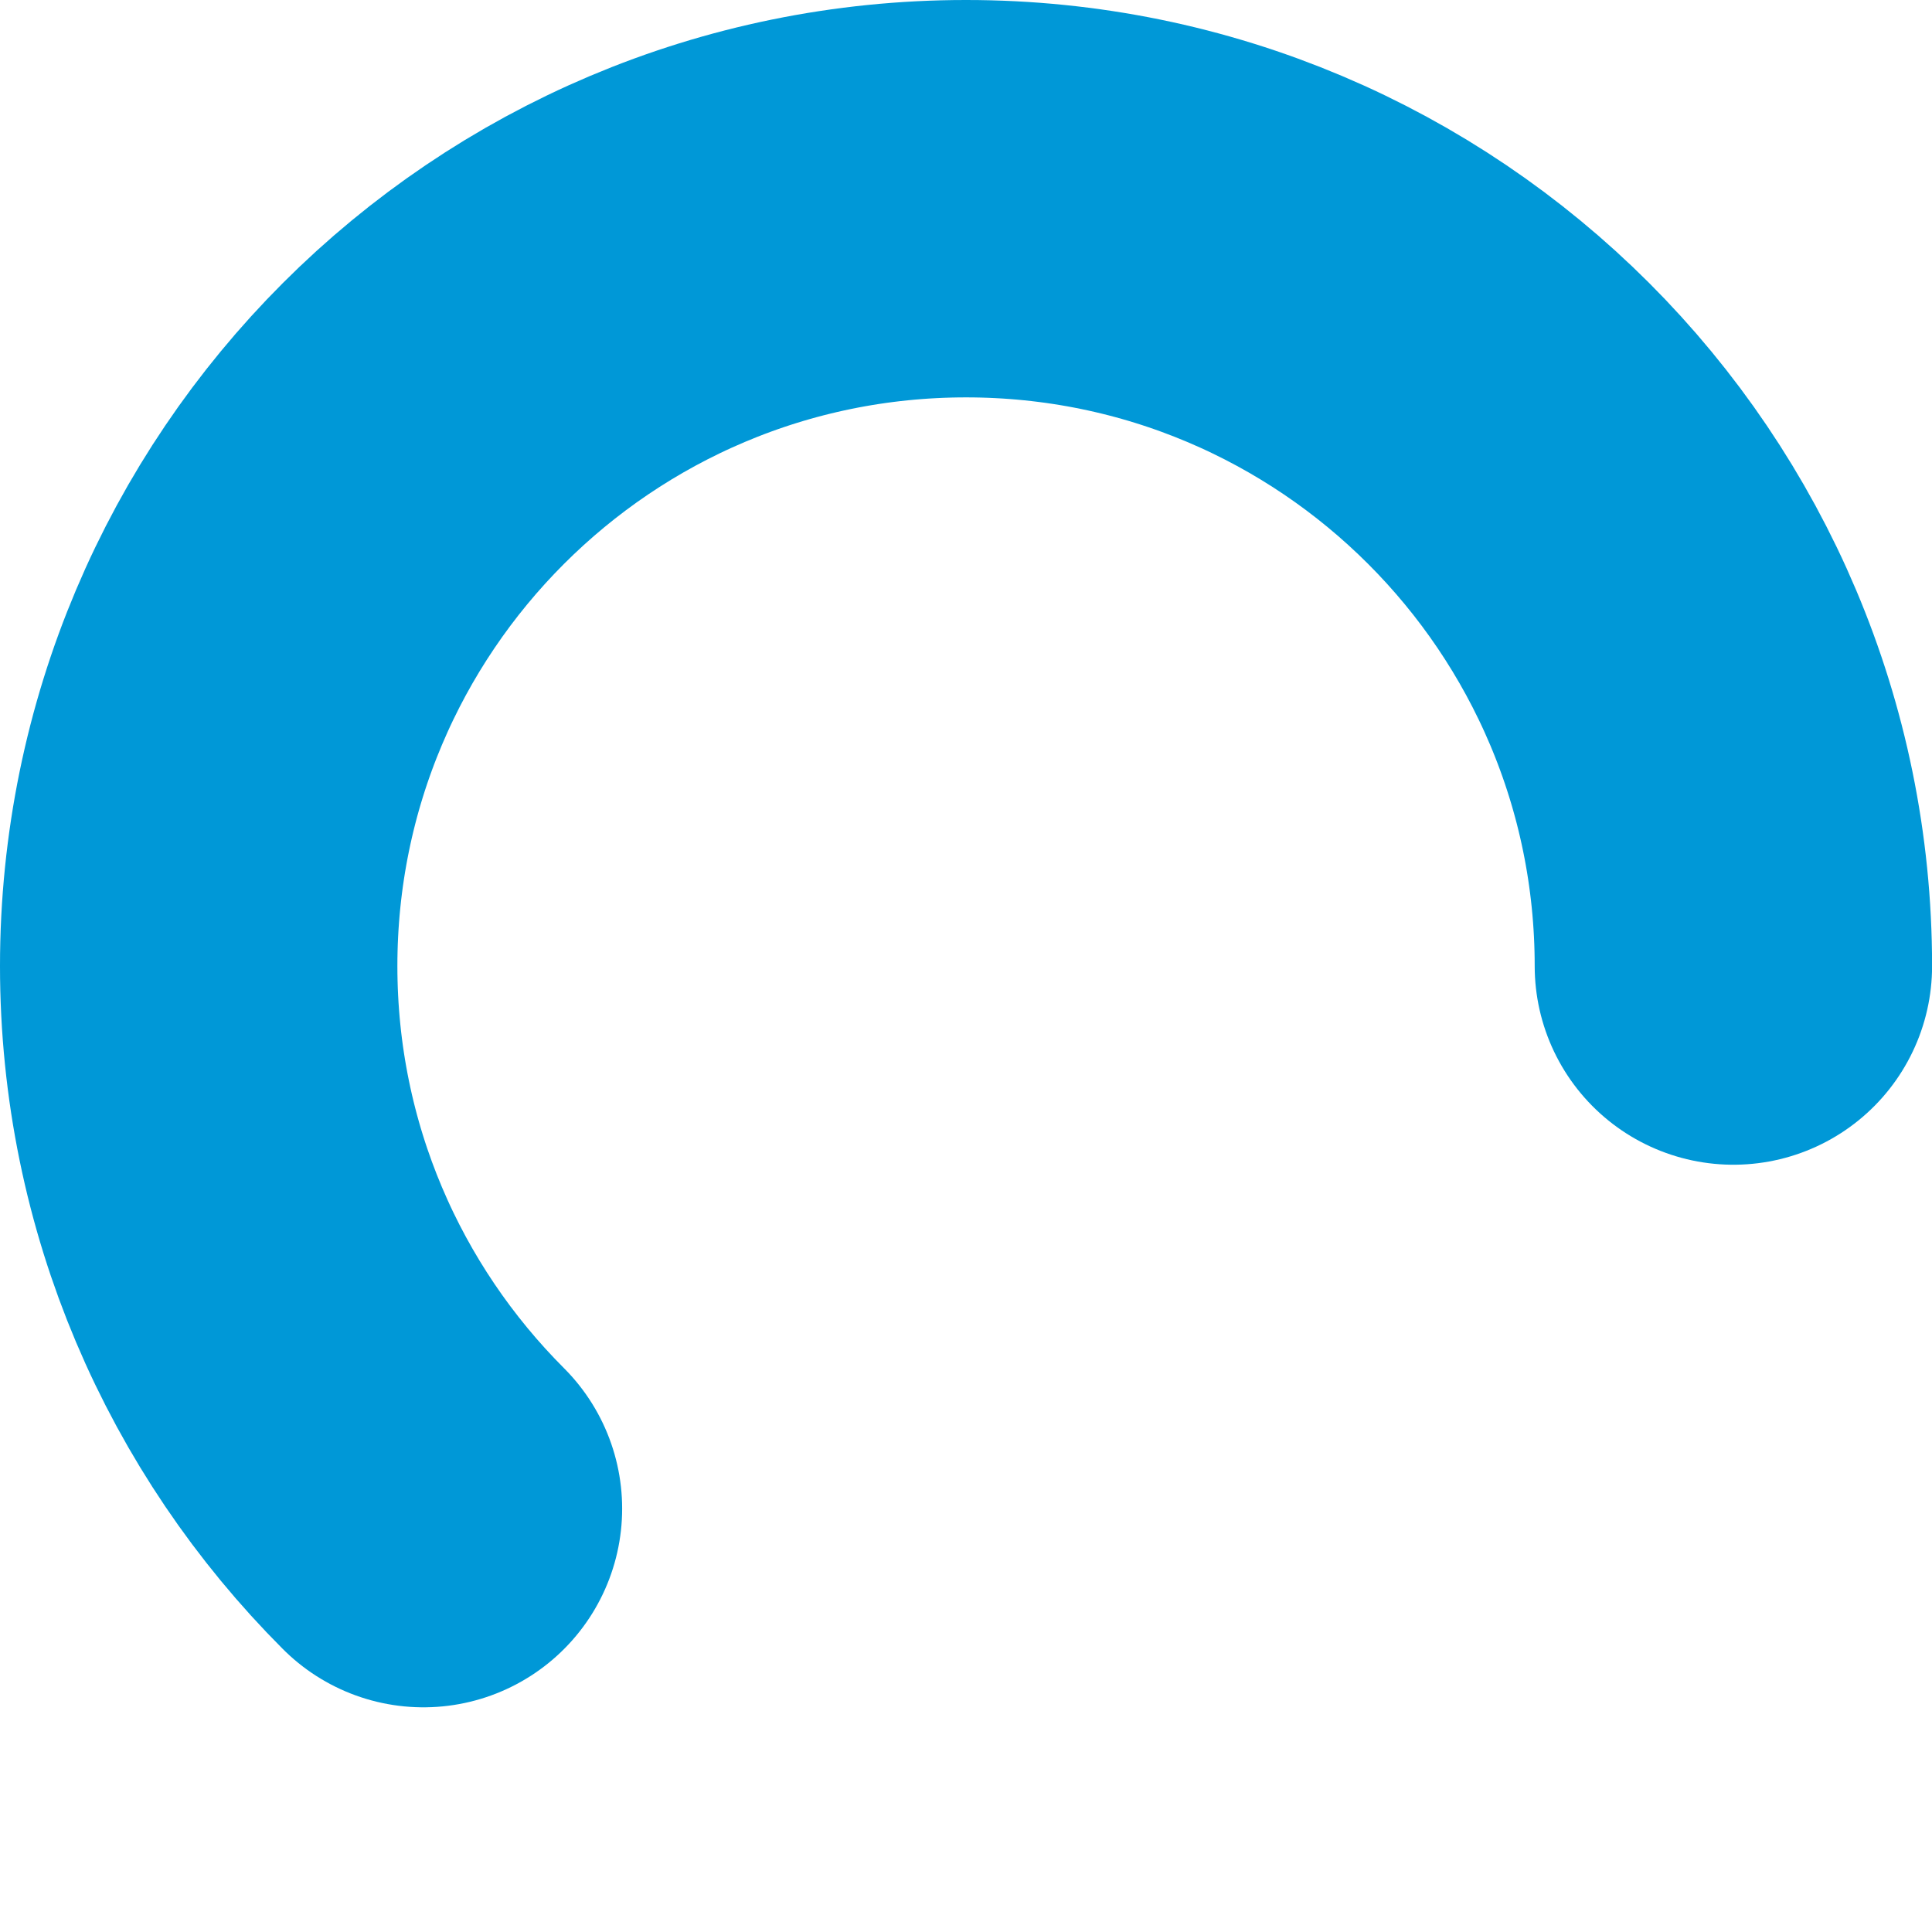 <svg xmlns="http://www.w3.org/2000/svg" width="243.09" height="243.09" viewBox="0 0 243.09 243.09"><path d="M53.28 189.82C35.81 172.34 25 148.21 25 121.55 25 68.23 68.23 25 121.55 25s96.55 43.23 96.55 96.55" fill="none" stroke="#0098d7" stroke-width="50" stroke-linecap="round" stroke-miterlimit="10"/></svg>